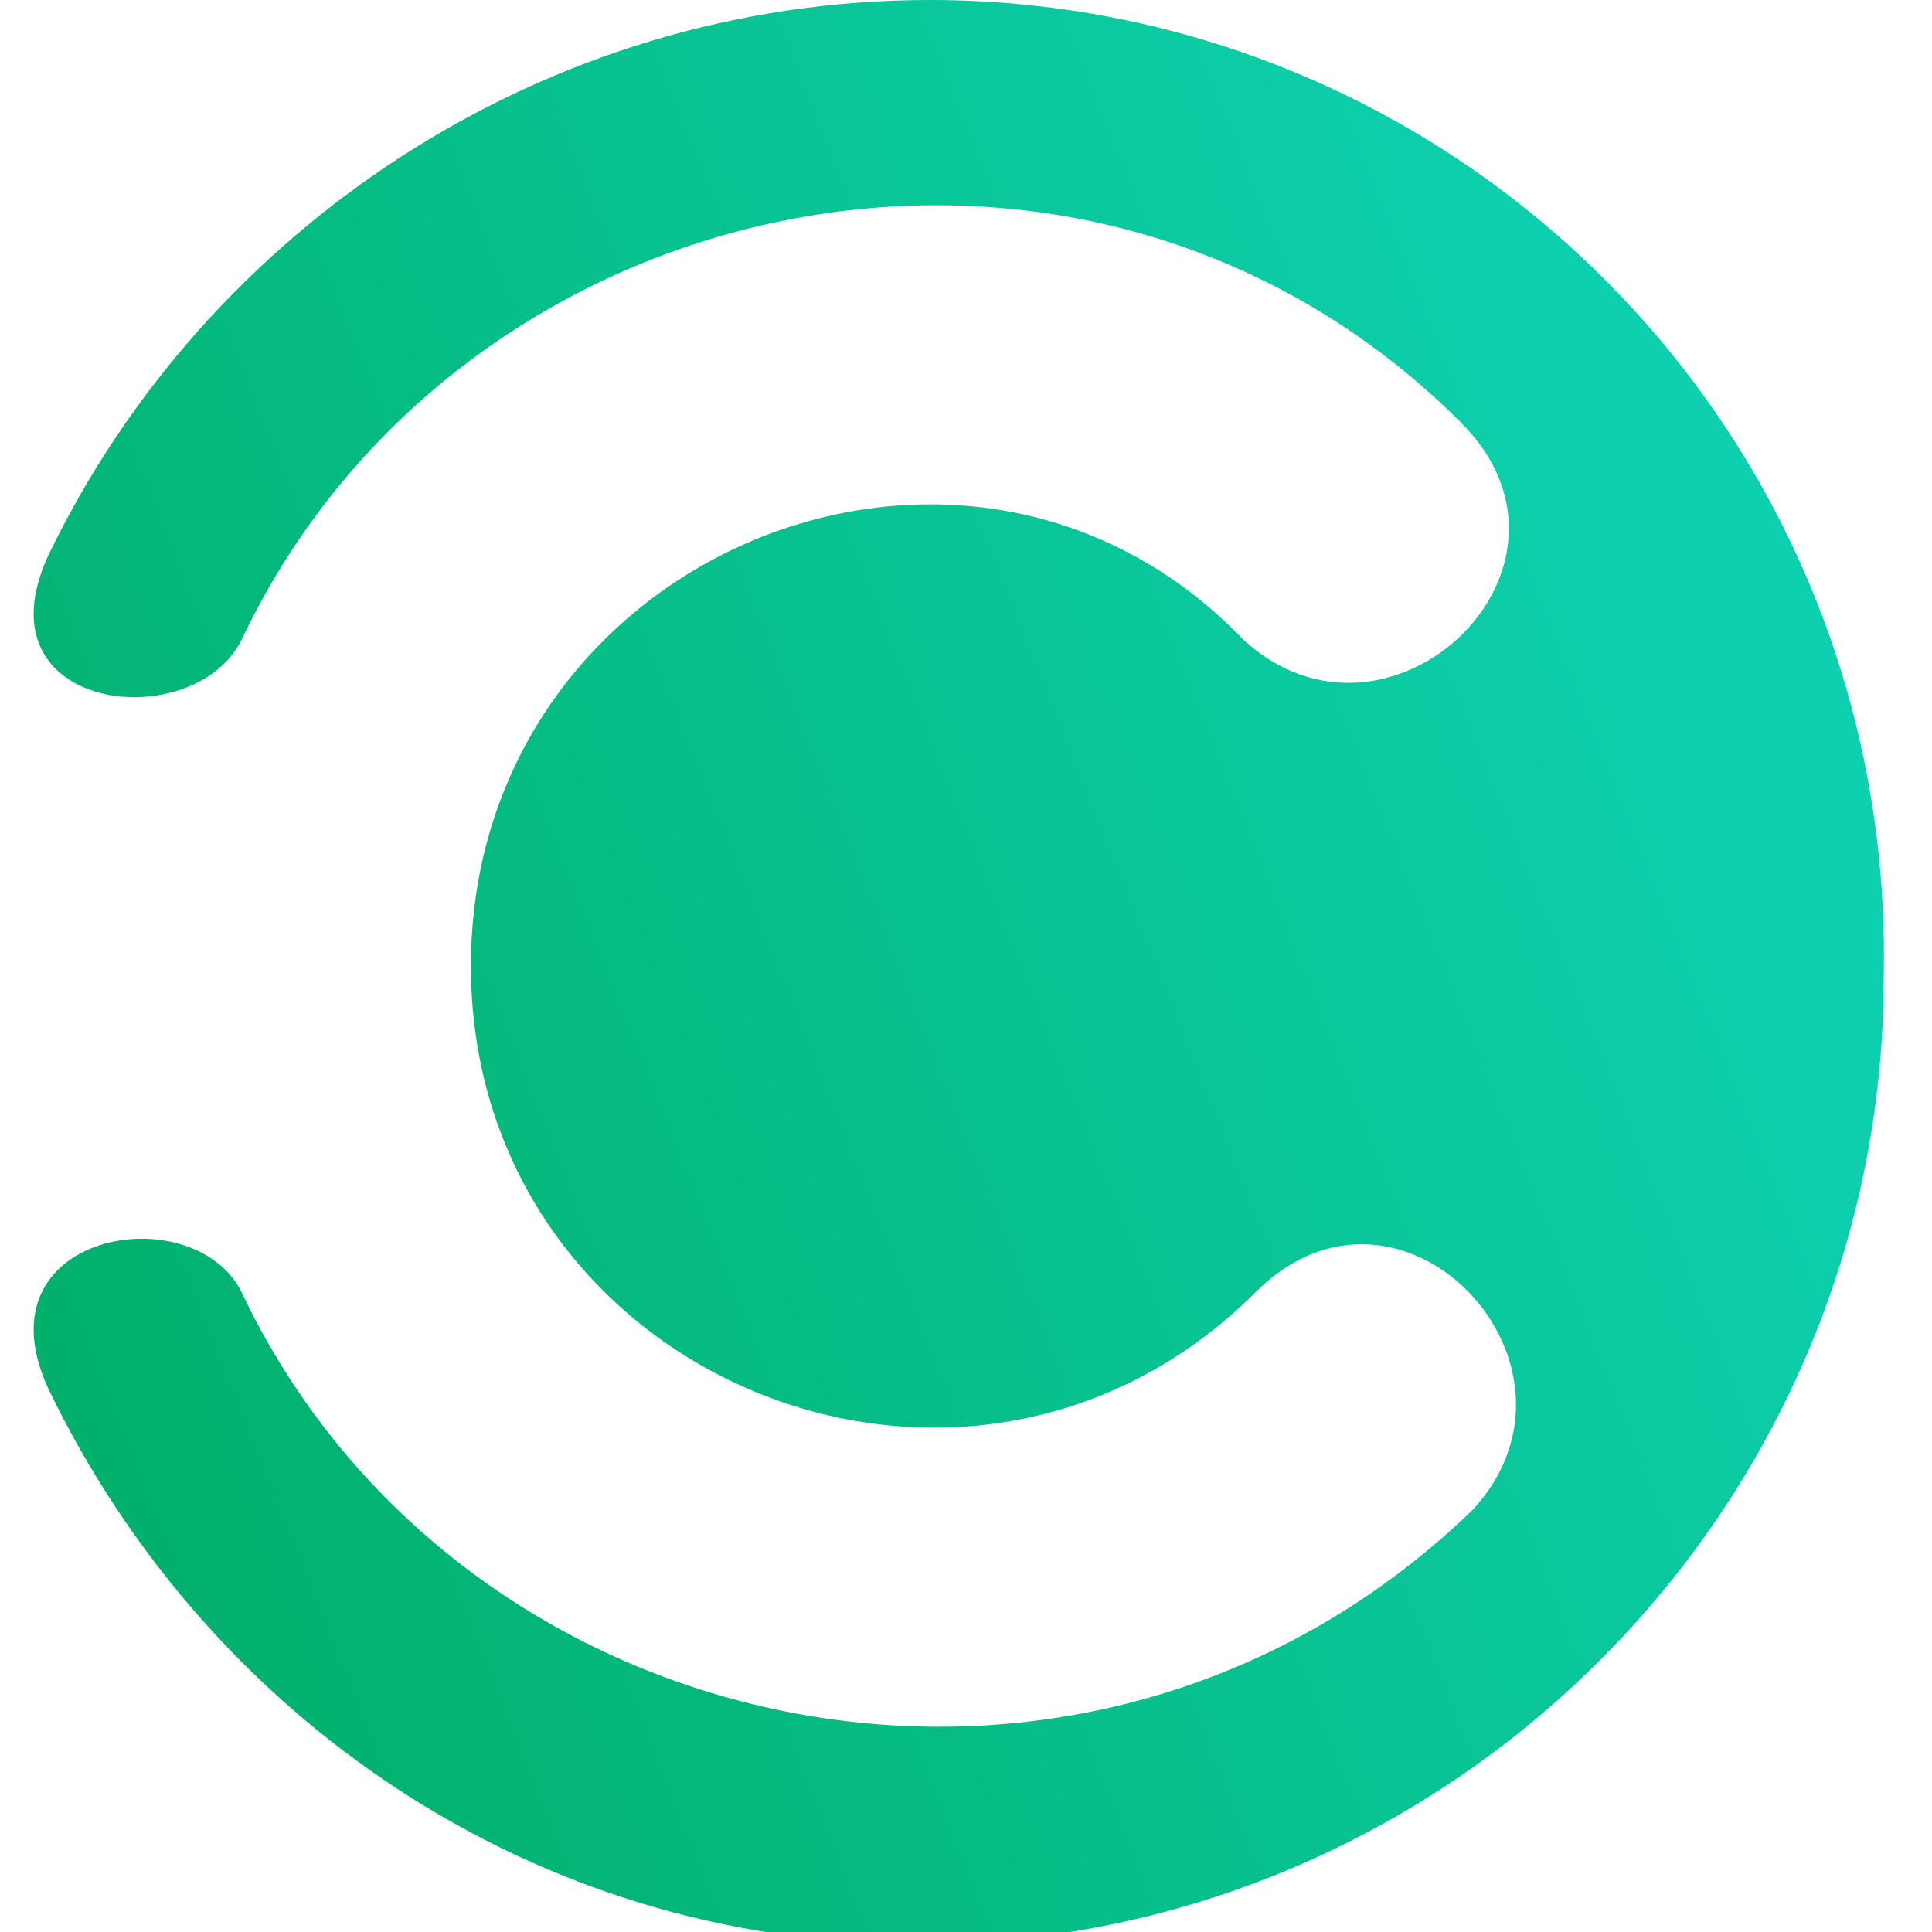 <?xml version="1.0" encoding="utf-8"?>
<!-- Generator: Adobe Illustrator 22.1.0, SVG Export Plug-In . SVG Version: 6.00 Build 0)  -->
<svg version="1.1" id="Слой_1" xmlns="http://www.w3.org/2000/svg" xmlns:xlink="http://www.w3.org/1999/xlink" x="0px" y="0px"
	 viewBox="0 0 16 16" style="enable-background:new 0 0 16 16;" xml:space="preserve">
<style type="text/css">
	.st0{fill:url(#SVGID_1_);}
</style>
<g>
	
		<linearGradient id="SVGID_1_" gradientUnits="userSpaceOnUse" x1="31.933" y1="424.409" x2="32.135" y2="424.409" gradientTransform="matrix(68.924 -25.113 25.89 71.057 -13189.006 -29344.531)">
		<stop  offset="0" style="stop-color:#00AE67"/>
		<stop  offset="1" style="stop-color:#0DD0AE"/>
	</linearGradient>
	<path class="st0" d="M7.7,0C4.5,0,1.7,1.9,0.4,4.6C-0.2,5.9,1.6,6.1,2,5.3c1.8-3.8,7-4.9,10.1-1.8c1.2,1.2-0.6,2.9-1.8,1.8
		C8,2.9,3.9,4.6,3.9,8c0,3.4,4.1,5.1,6.5,2.7c1.2-1.2,2.9,0.6,1.8,1.8C9,15.6,3.8,14.5,2,10.7c-0.4-0.8-2.2-0.5-1.6,0.8
		c1.3,2.7,4,4.6,7.2,4.6c4.4,0,8-3.6,8-8C15.7,3.6,12.1,0,7.7,0z"/>
</g>
</svg>

